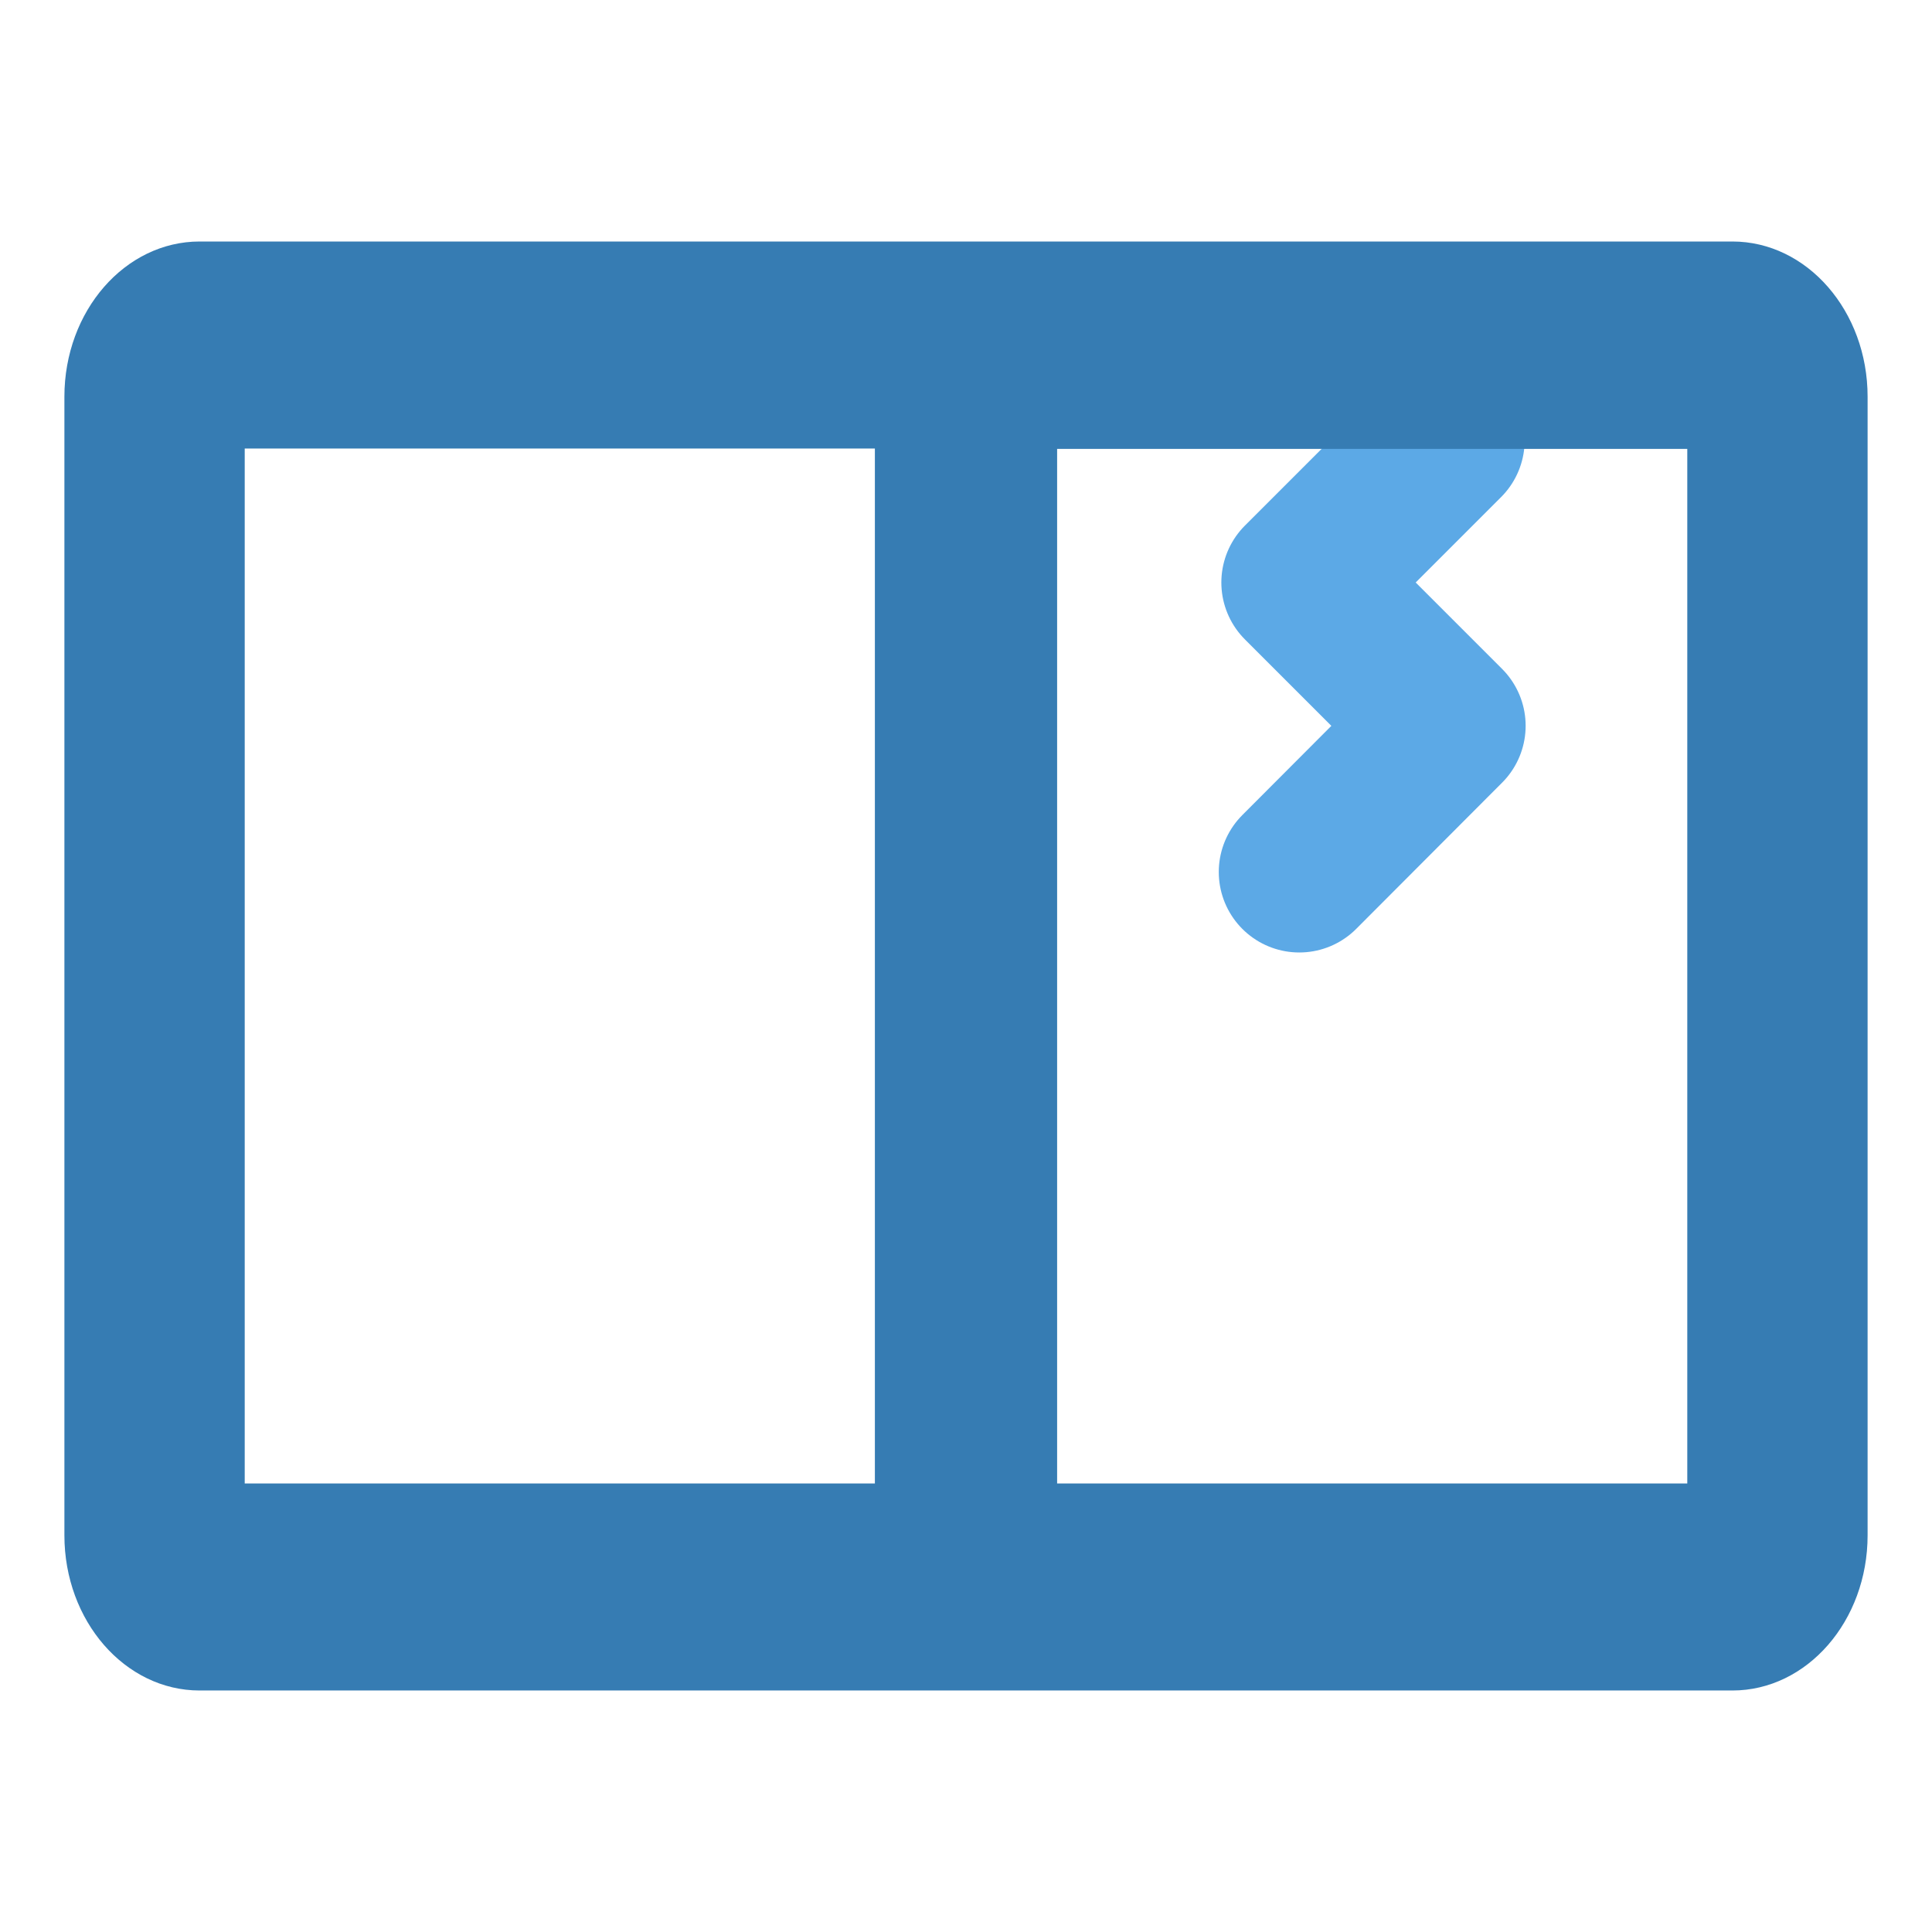<svg viewBox="0 0 60 60" xmlns="http://www.w3.org/2000/svg"><path d="m44.85 13.67-4.42 4.42 4.45 4.45-4.53 4.54" fill="none" stroke="#5ca9e6" stroke-linecap="round" stroke-linejoin="round" stroke-width="5"/><path d="m53.8 7.5h-47.6c-2.32 0-4.2 2.16-4.2 4.82v35.36c0 2.66 1.88 4.82 4.2 4.82h47.6c2.32 0 4.2-2.16 4.2-4.82v-35.36c0-2.66-1.88-4.82-4.2-4.82zm-46.2 6.43h19.57v32.14h-19.57zm44.8 32.14h-19.57v-32.13h19.57s0 32.13 0 32.13z" fill="#367cb3"/><path d="m0 0h60v60h-60z" fill="none"/></svg>